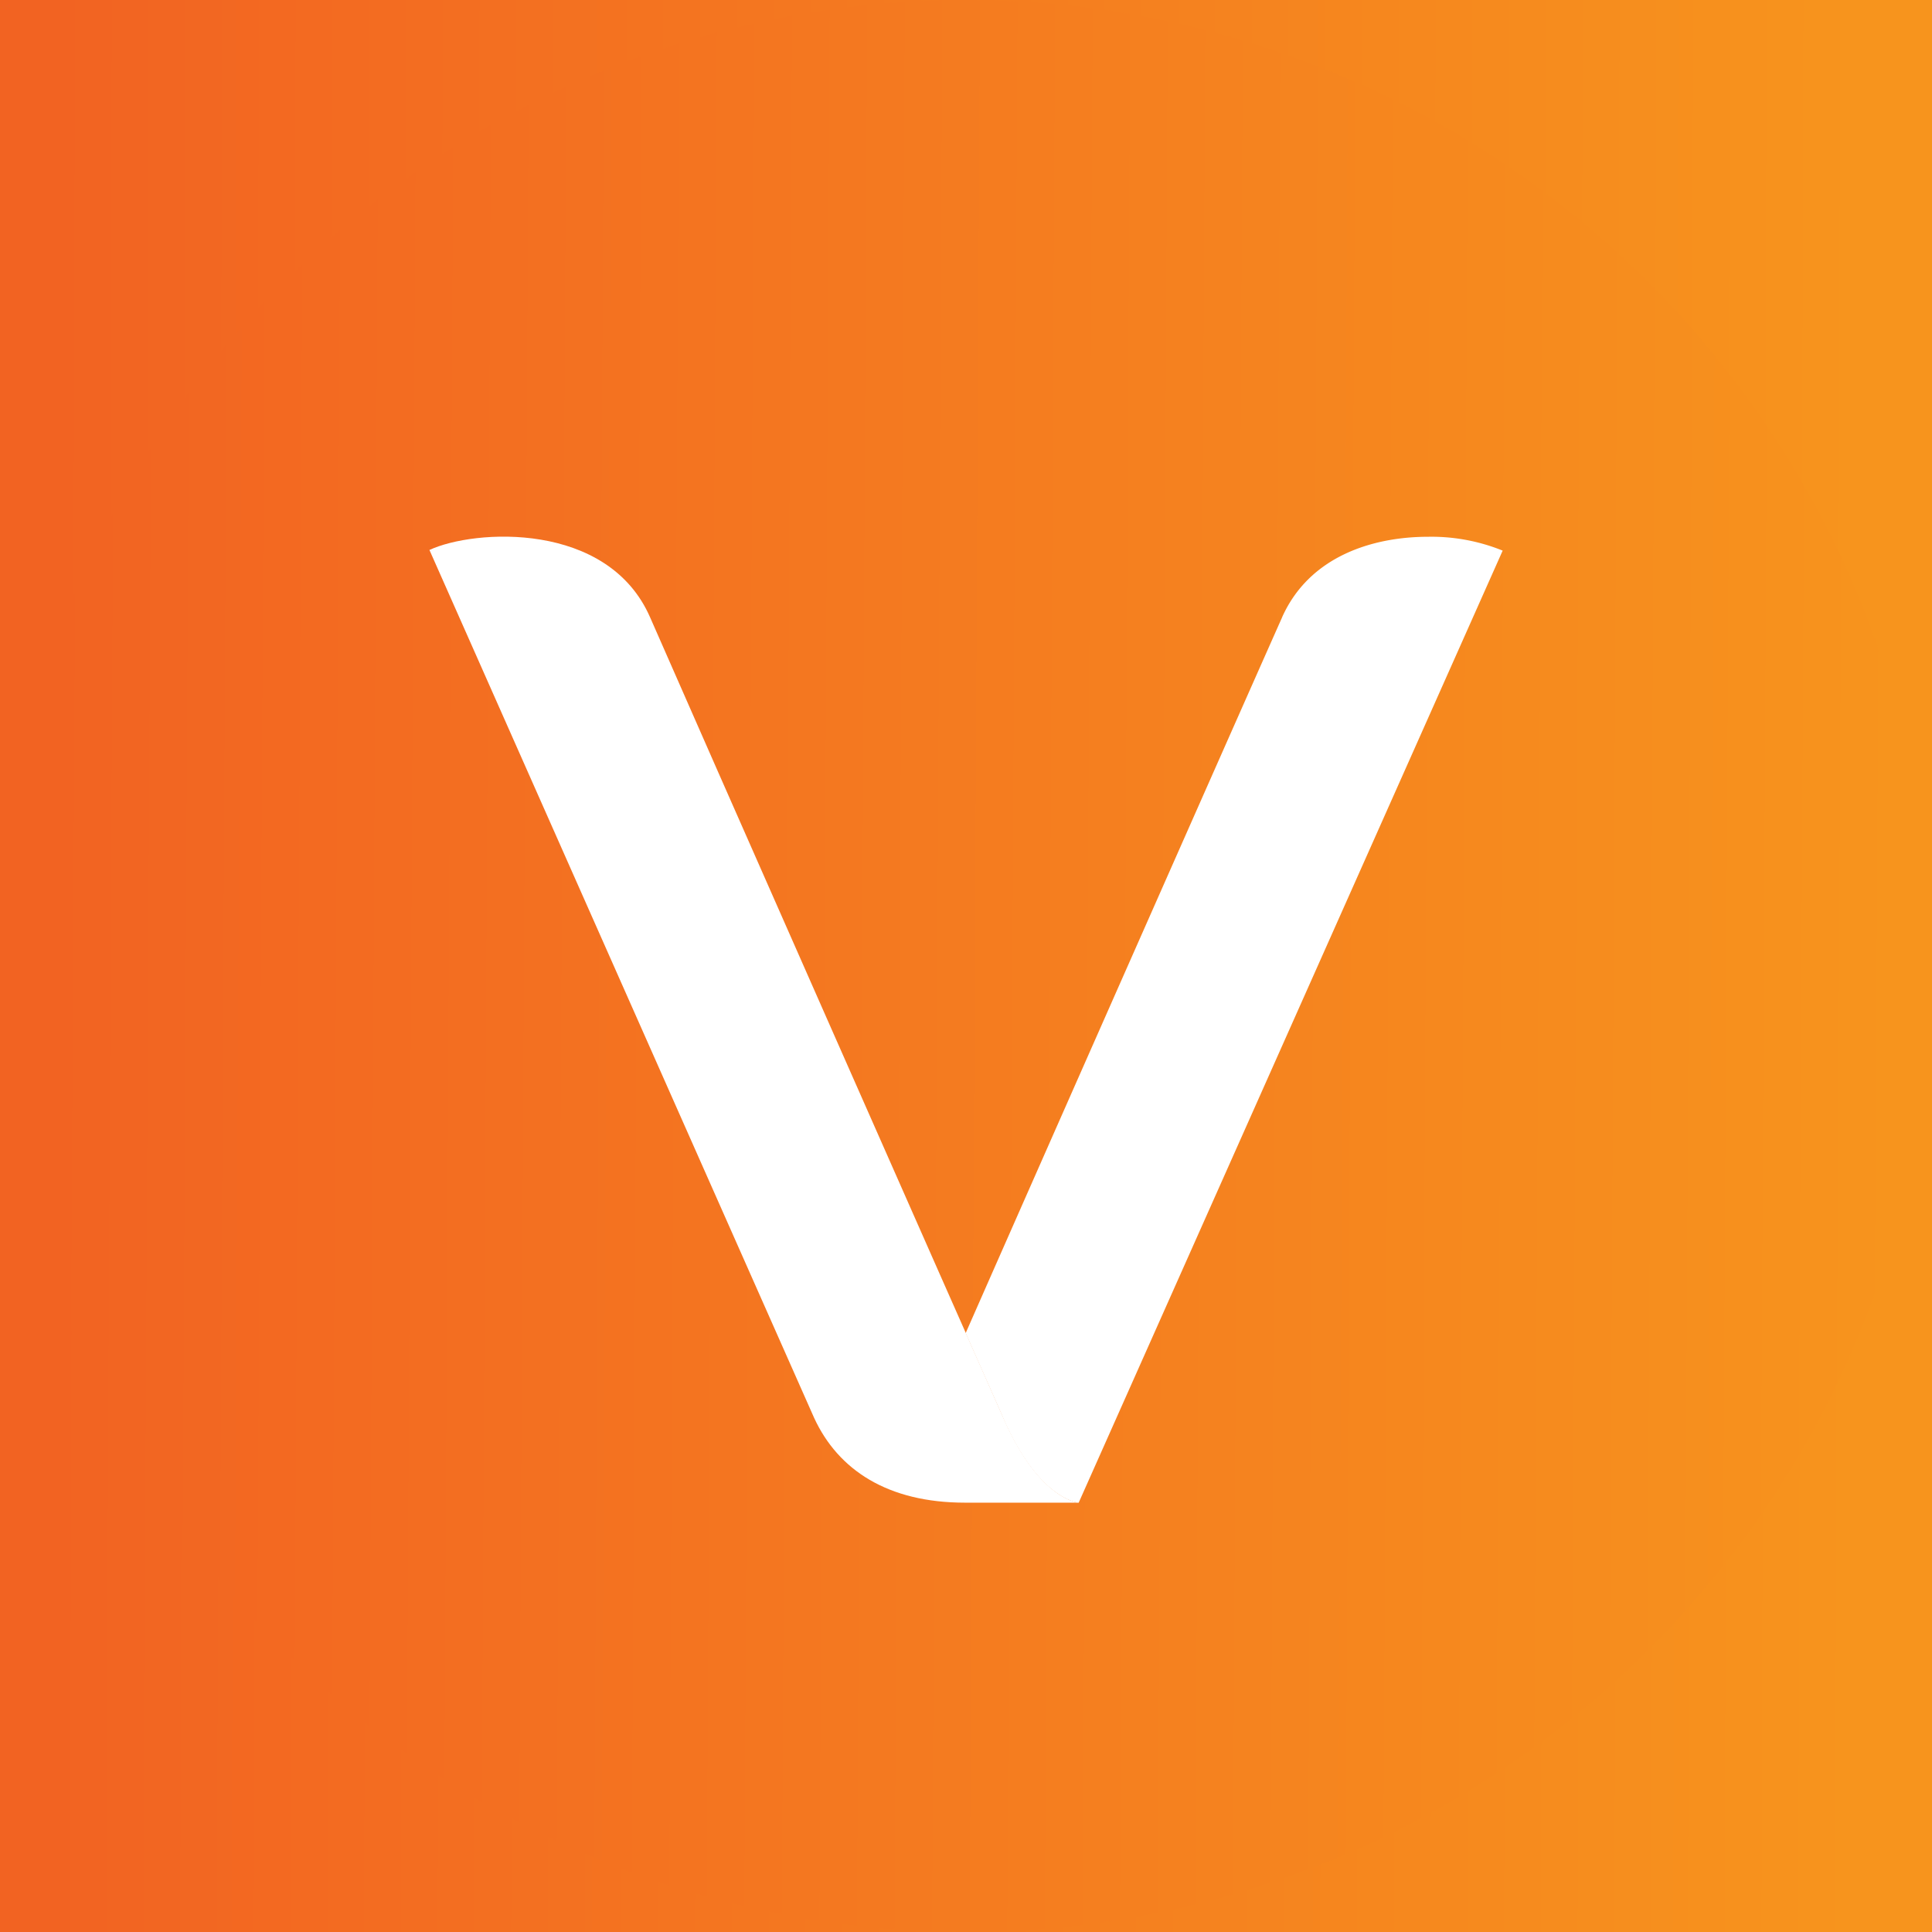 <svg width="18" height="18" xmlns="http://www.w3.org/2000/svg"><rect width="100%" height="100%" fill="#333333" stroke="none"/><path fill="url(#paint0_linear)" d="M0 0h18v18H0z"/><circle cx="9" cy="9" r="9" fill="url(#paint1_linear)"/><path d="M11.945 5.752c-.309.693-2.133 4.817-2.948 6.668.173.395.302.68.36.816.308.692.642.757.687.764h.006L14 5.13a1.766 1.766 0 00-.694-.129c-.507 0-1.104.175-1.361.75z" fill="#fff"/><path d="M9.357 13.23c-.334-.751-2.91-6.584-3.3-7.478-.393-.9-1.639-.822-2.056-.628l3.584 8.086c.224.486.687.79 1.406.79h1.06s-.36-.02-.694-.77z" fill="#fff"/><defs><linearGradient id="paint0_linear" x1="17.293" y1="9.541" x2=".5" y2="9.496" gradientUnits="userSpaceOnUse"><stop stop-color="#F7941D"/><stop offset="1" stop-color="#F26322"/></linearGradient><linearGradient id="paint1_linear" x1="17.658" y1="9.633" x2=".5" y2="9.541" gradientUnits="userSpaceOnUse"><stop stop-color="#F7941D"/><stop offset="1" stop-color="#F26322"/></linearGradient></defs></svg>